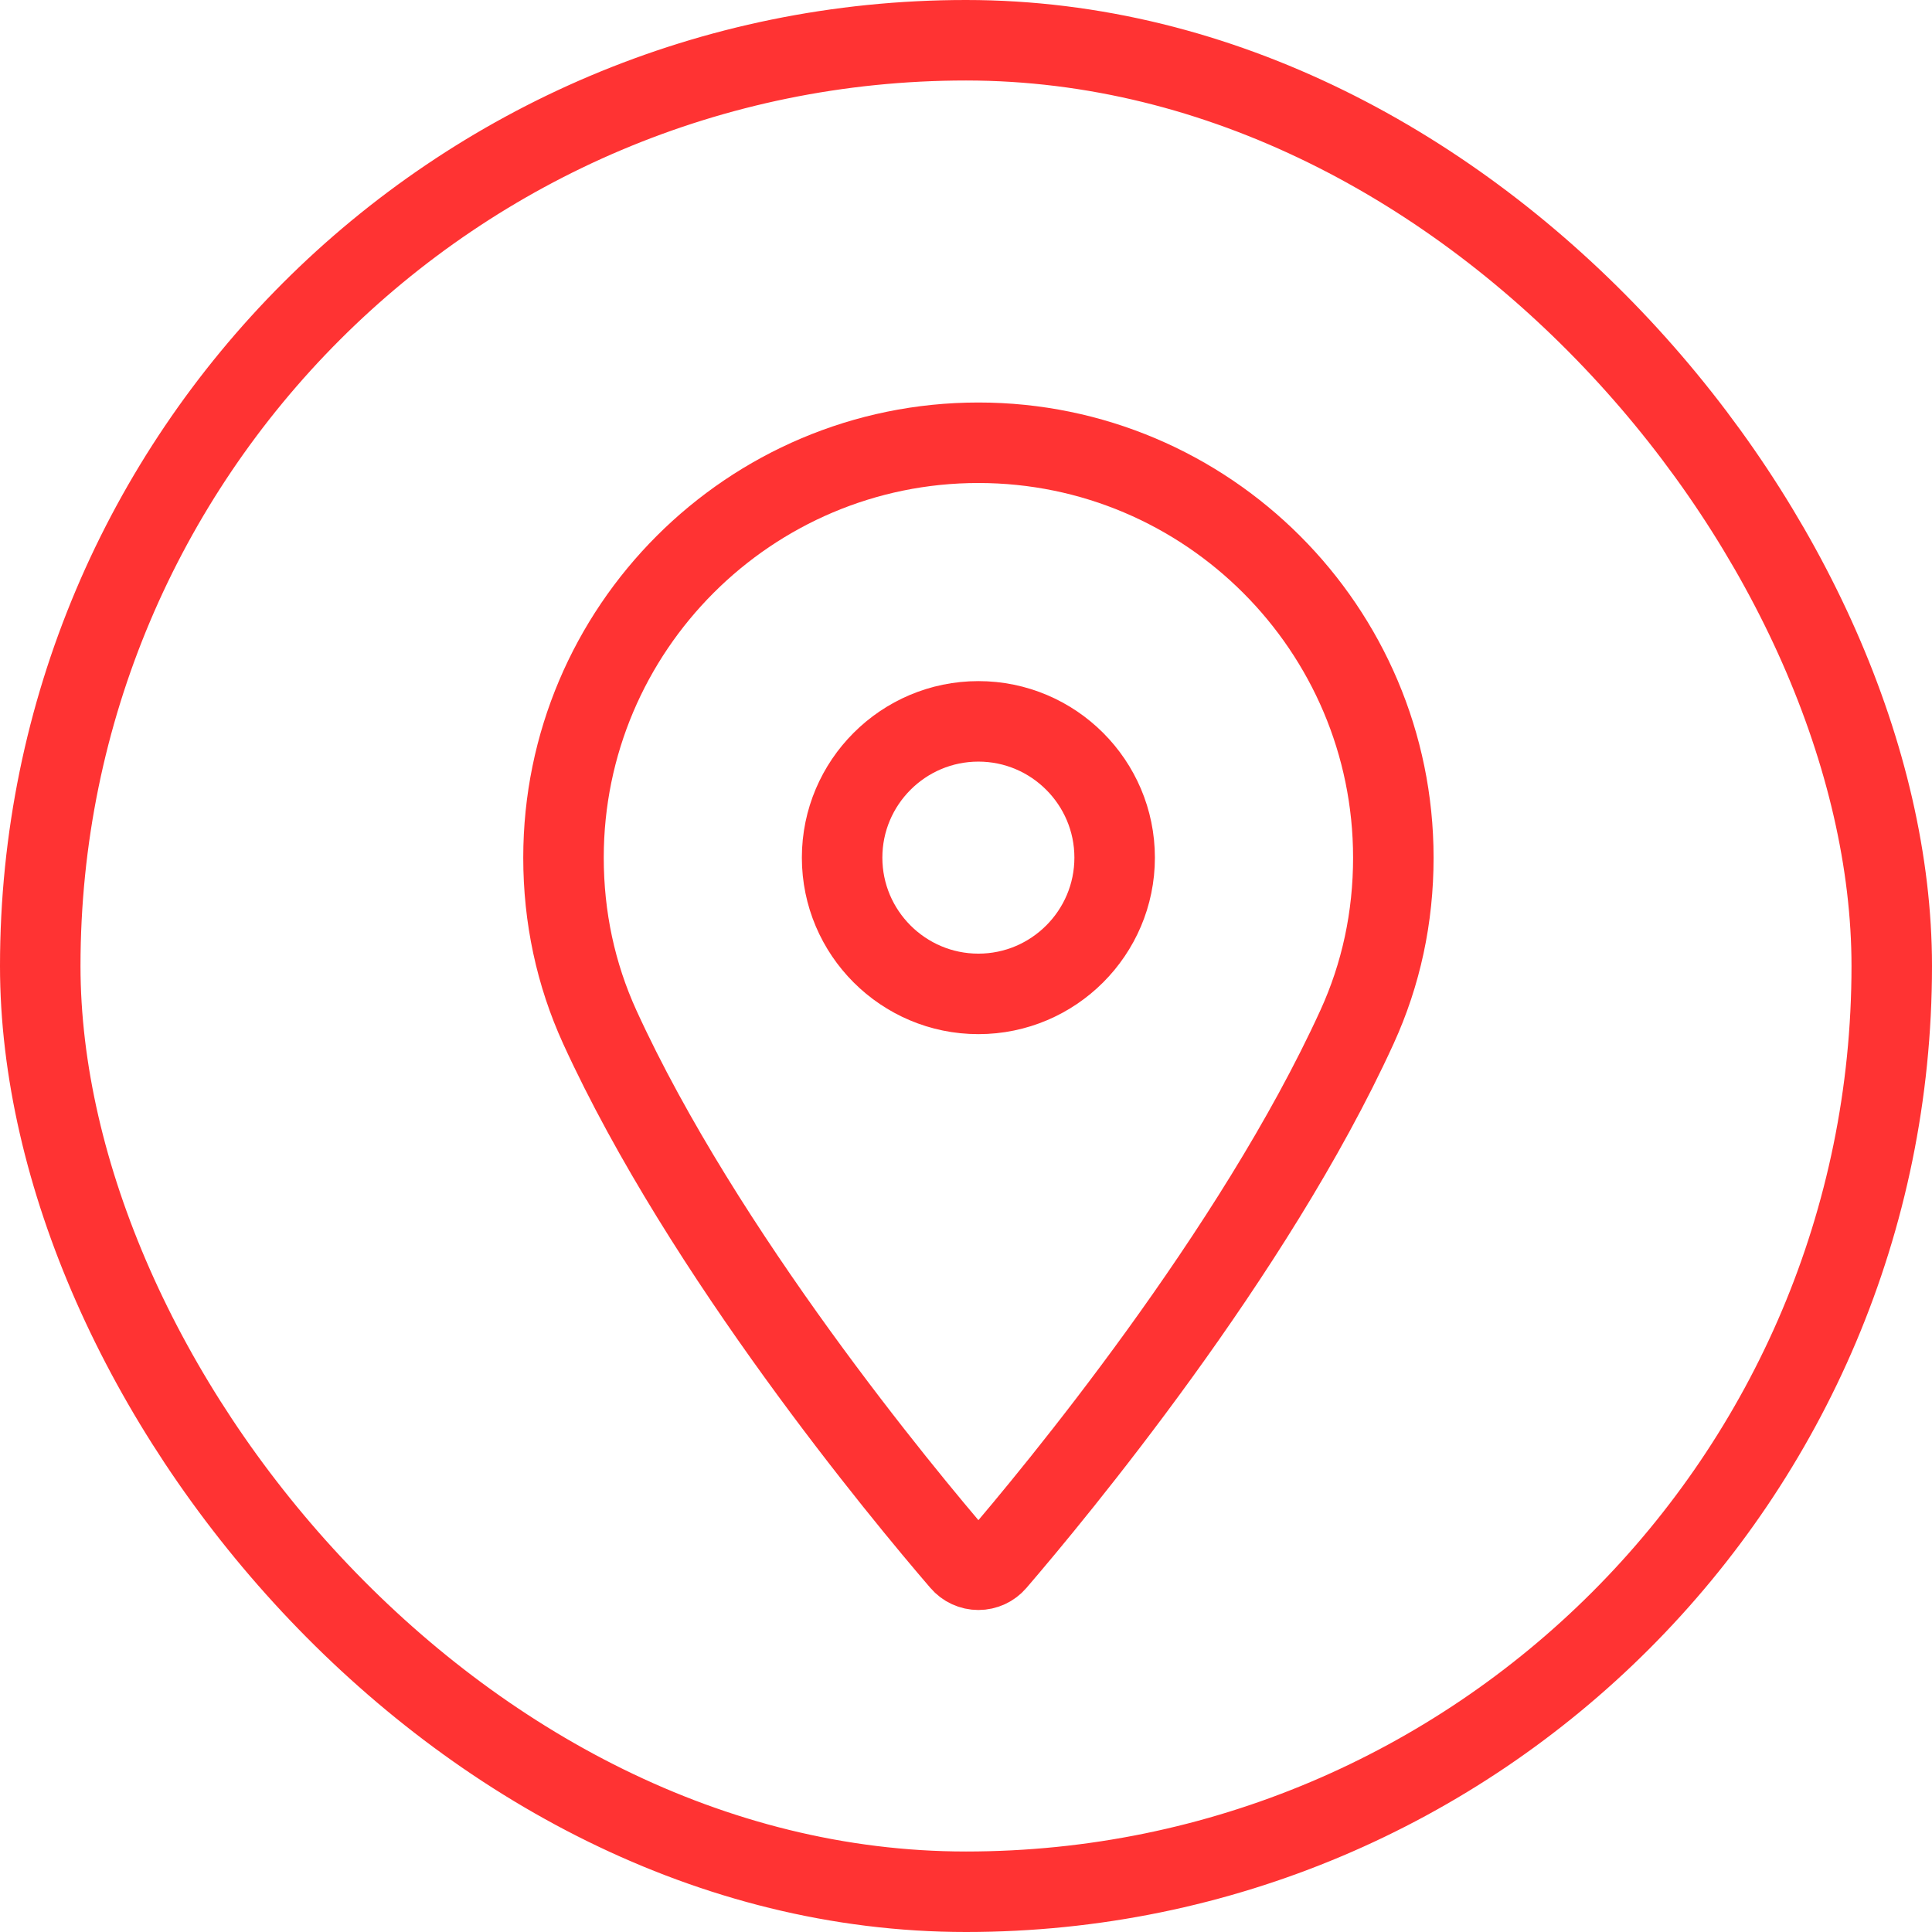 <?xml version="1.0" encoding="UTF-8"?>
<svg width="48px" height="48px" viewBox="0 0 48 48" version="1.1" xmlns="http://www.w3.org/2000/svg" xmlns:xlink="http://www.w3.org/1999/xlink">
    <!-- Generator: Sketch 49.2 (51160) - http://www.bohemiancoding.com/sketch -->
    <title>Group 42</title>
    <desc>Created with Sketch.</desc>
    <defs></defs>
    <g id="page_icons" stroke="none" stroke-width="1" fill="none" fill-rule="evenodd">
        <g id="Group-42" stroke="#FF3333" stroke-width="2">
            <g id="icn_3-copy">
                <rect id="Rectangle-3" x="1" y="1" width="46" height="46" rx="23"></rect>
            </g>
            <path d="M24.308,24.693 C22.441,24.693 20.922,23.174 20.922,21.308 C20.922,19.441 22.441,17.922 24.308,17.922 C26.174,17.922 27.693,19.441 27.693,21.308 C27.693,23.174 26.174,24.693 24.308,24.693 M24.308,11 C18.624,11 14,15.624 14,21.308 C14,22.791 14.304,24.207 14.901,25.516 C17.478,31.155 22.42,37.11 23.874,38.8 C23.982,38.927 24.141,39 24.308,39 C24.476,39 24.634,38.927 24.743,38.8 C26.195,37.11 31.137,31.156 33.714,25.516 C34.313,24.207 34.617,22.791 34.617,21.308 C34.616,15.624 29.991,11 24.308,11" id="Fill-1"></path>
        </g>
    </g>
</svg>